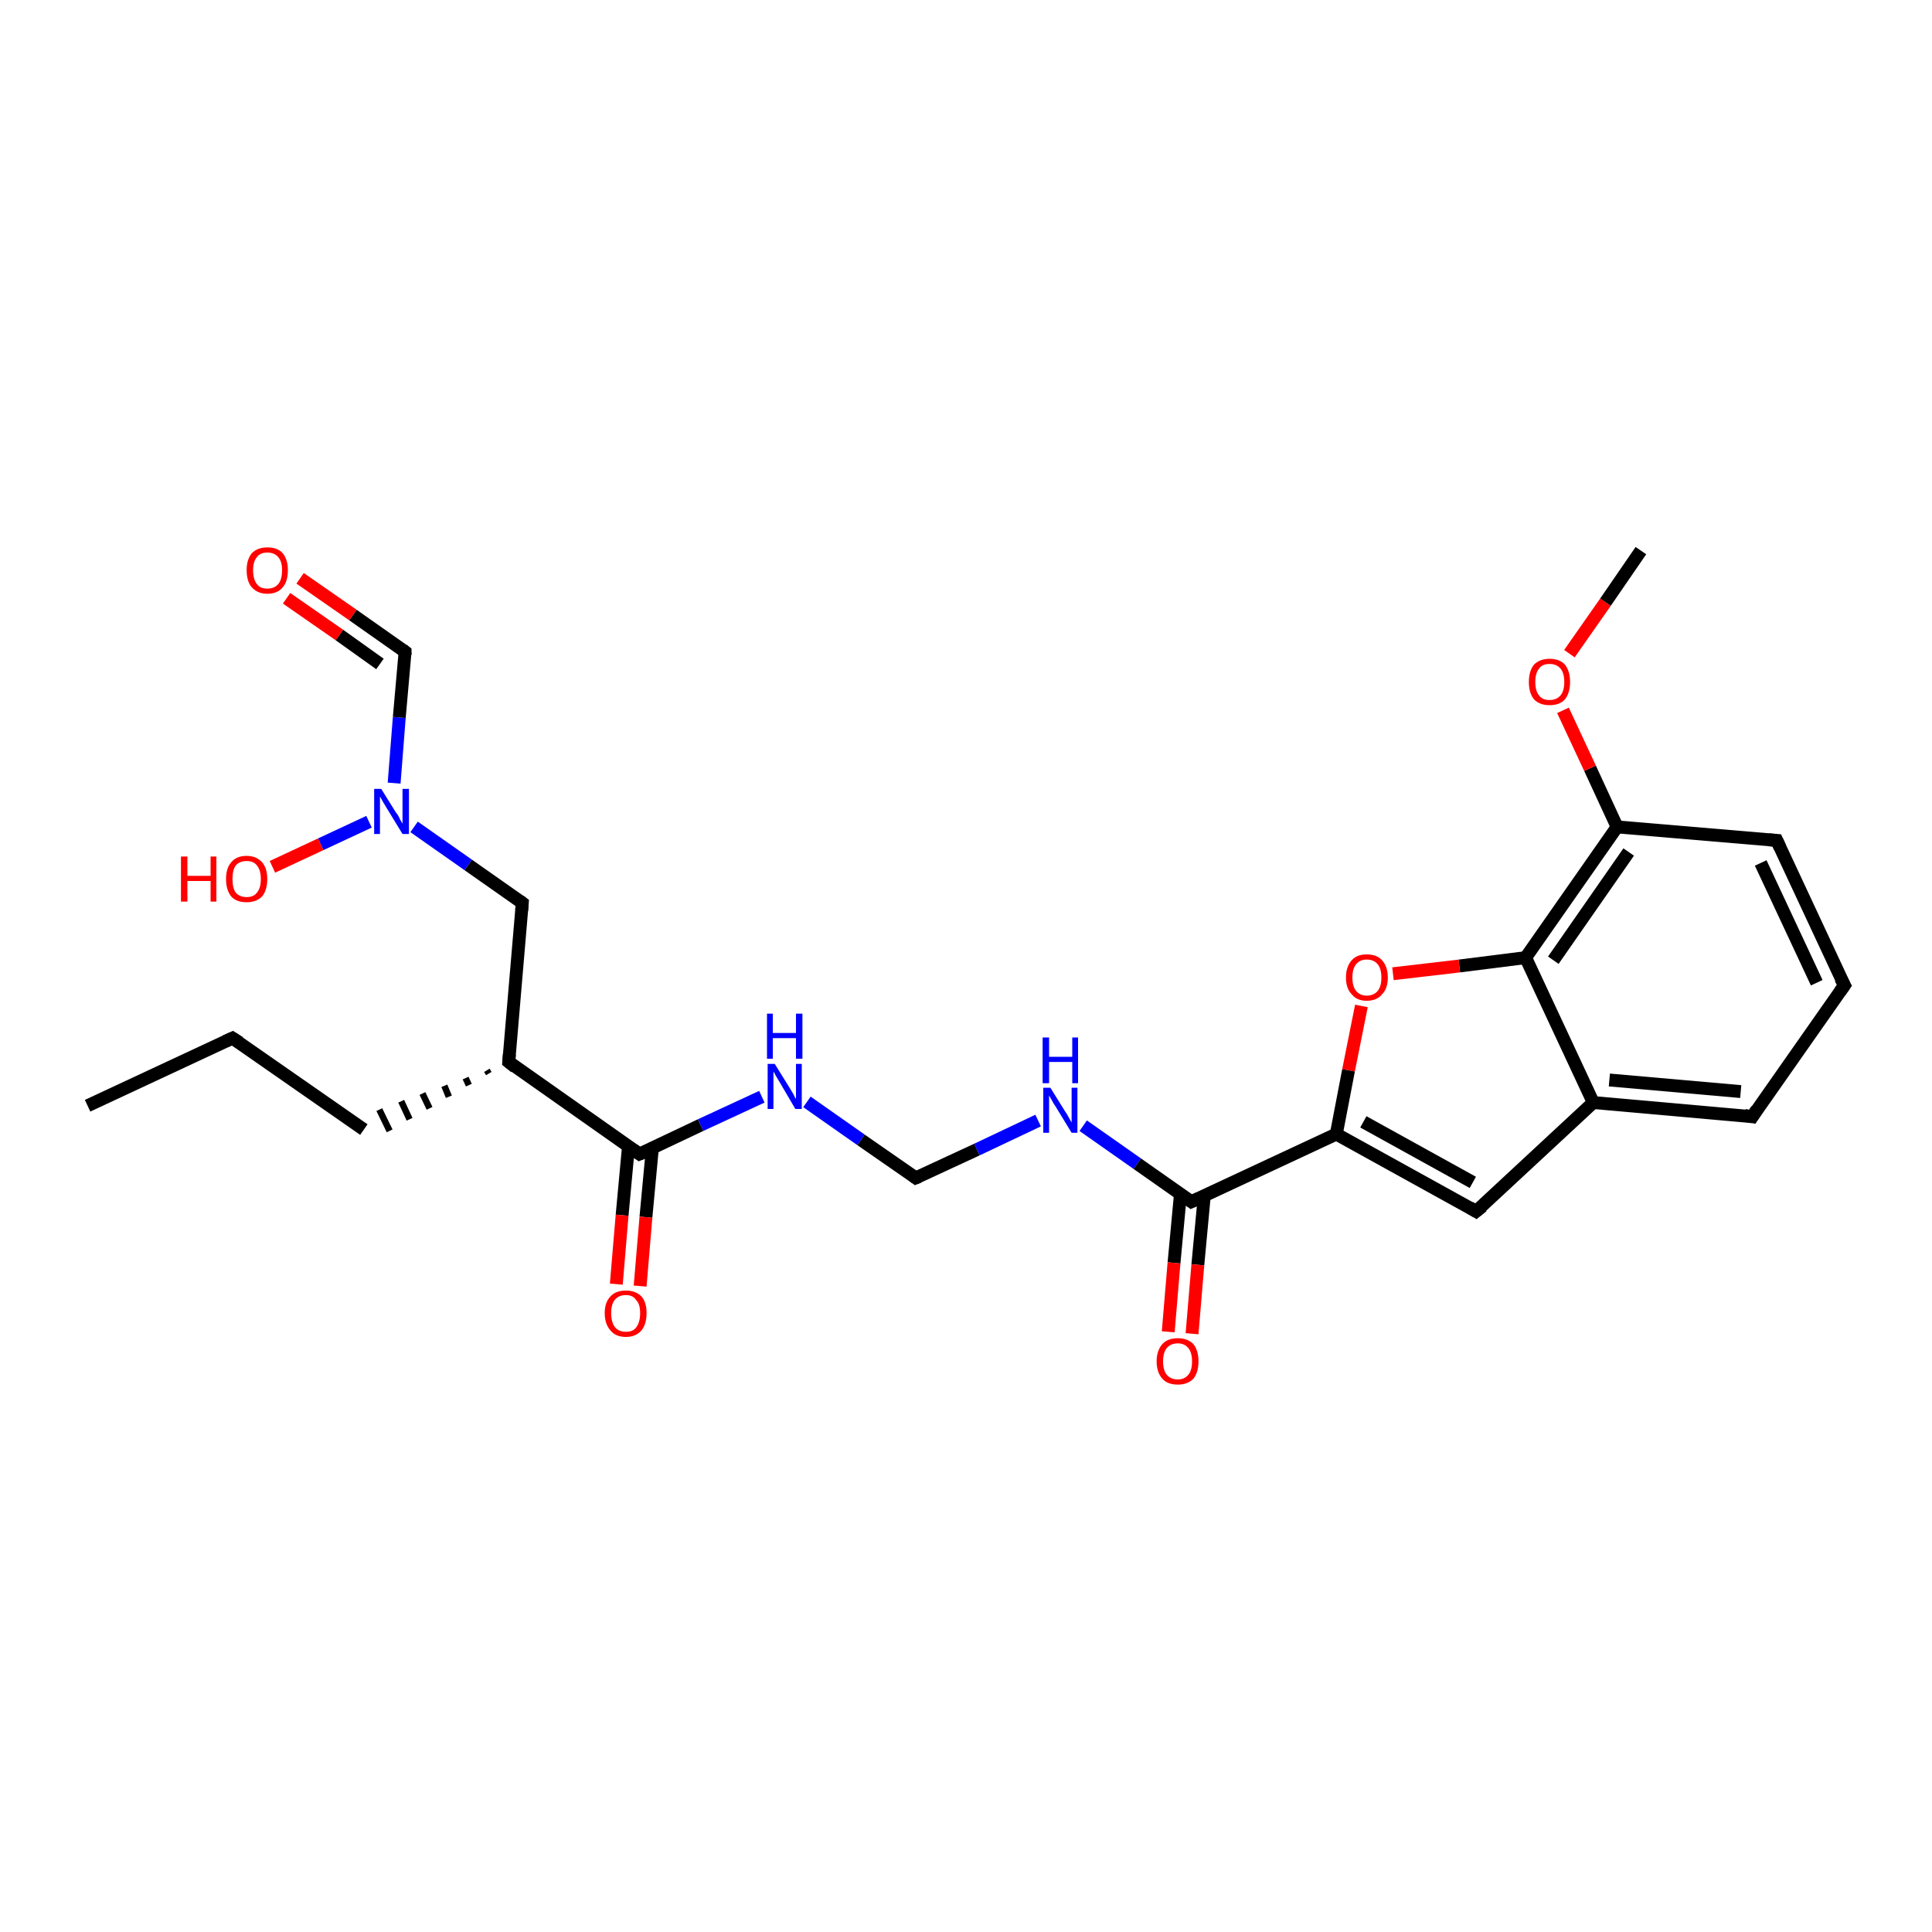 <?xml version='1.0' encoding='iso-8859-1'?>
<svg version='1.1' baseProfile='full'
              xmlns='http://www.w3.org/2000/svg'
                      xmlns:rdkit='http://www.rdkit.org/xml'
                      xmlns:xlink='http://www.w3.org/1999/xlink'
                  xml:space='preserve'
width='300px' height='300px' viewBox='0 0 300 300'>
<!-- END OF HEADER -->
<rect style='opacity:1.0;fill:#FFFFFF;stroke:none' width='300.0' height='300.0' x='0.0' y='0.0'> </rect>
<path class='bond-0 atom-0 atom-1' d='M 13.6,171.7 L 36.1,161.2' style='fill:none;fill-rule:evenodd;stroke:#000000;stroke-width:2.0px;stroke-linecap:butt;stroke-linejoin:miter;stroke-opacity:1' />
<path class='bond-1 atom-1 atom-2' d='M 36.1,161.2 L 56.5,175.4' style='fill:none;fill-rule:evenodd;stroke:#000000;stroke-width:2.0px;stroke-linecap:butt;stroke-linejoin:miter;stroke-opacity:1' />
<path class='bond-2 atom-3 atom-2' d='M 75.6,166.2 L 75.9,166.7' style='fill:none;fill-rule:evenodd;stroke:#000000;stroke-width:1.0px;stroke-linecap:butt;stroke-linejoin:miter;stroke-opacity:1' />
<path class='bond-2 atom-3 atom-2' d='M 72.3,167.4 L 72.8,168.5' style='fill:none;fill-rule:evenodd;stroke:#000000;stroke-width:1.0px;stroke-linecap:butt;stroke-linejoin:miter;stroke-opacity:1' />
<path class='bond-2 atom-3 atom-2' d='M 69.0,168.6 L 69.7,170.3' style='fill:none;fill-rule:evenodd;stroke:#000000;stroke-width:1.0px;stroke-linecap:butt;stroke-linejoin:miter;stroke-opacity:1' />
<path class='bond-2 atom-3 atom-2' d='M 65.6,169.8 L 66.7,172.1' style='fill:none;fill-rule:evenodd;stroke:#000000;stroke-width:1.0px;stroke-linecap:butt;stroke-linejoin:miter;stroke-opacity:1' />
<path class='bond-2 atom-3 atom-2' d='M 62.3,171.0 L 63.6,173.8' style='fill:none;fill-rule:evenodd;stroke:#000000;stroke-width:1.0px;stroke-linecap:butt;stroke-linejoin:miter;stroke-opacity:1' />
<path class='bond-2 atom-3 atom-2' d='M 58.9,172.3 L 60.5,175.6' style='fill:none;fill-rule:evenodd;stroke:#000000;stroke-width:1.0px;stroke-linecap:butt;stroke-linejoin:miter;stroke-opacity:1' />
<path class='bond-3 atom-3 atom-4' d='M 79.0,164.9 L 81.1,140.2' style='fill:none;fill-rule:evenodd;stroke:#000000;stroke-width:2.0px;stroke-linecap:butt;stroke-linejoin:miter;stroke-opacity:1' />
<path class='bond-4 atom-4 atom-5' d='M 81.1,140.2 L 72.7,134.3' style='fill:none;fill-rule:evenodd;stroke:#000000;stroke-width:2.0px;stroke-linecap:butt;stroke-linejoin:miter;stroke-opacity:1' />
<path class='bond-4 atom-4 atom-5' d='M 72.7,134.3 L 64.3,128.4' style='fill:none;fill-rule:evenodd;stroke:#0000FF;stroke-width:2.0px;stroke-linecap:butt;stroke-linejoin:miter;stroke-opacity:1' />
<path class='bond-5 atom-5 atom-6' d='M 57.3,127.6 L 49.8,131.1' style='fill:none;fill-rule:evenodd;stroke:#0000FF;stroke-width:2.0px;stroke-linecap:butt;stroke-linejoin:miter;stroke-opacity:1' />
<path class='bond-5 atom-5 atom-6' d='M 49.8,131.1 L 42.3,134.6' style='fill:none;fill-rule:evenodd;stroke:#FF0000;stroke-width:2.0px;stroke-linecap:butt;stroke-linejoin:miter;stroke-opacity:1' />
<path class='bond-6 atom-5 atom-7' d='M 61.2,121.6 L 62.0,111.4' style='fill:none;fill-rule:evenodd;stroke:#0000FF;stroke-width:2.0px;stroke-linecap:butt;stroke-linejoin:miter;stroke-opacity:1' />
<path class='bond-6 atom-5 atom-7' d='M 62.0,111.4 L 62.9,101.2' style='fill:none;fill-rule:evenodd;stroke:#000000;stroke-width:2.0px;stroke-linecap:butt;stroke-linejoin:miter;stroke-opacity:1' />
<path class='bond-7 atom-7 atom-8' d='M 62.9,101.2 L 54.8,95.5' style='fill:none;fill-rule:evenodd;stroke:#000000;stroke-width:2.0px;stroke-linecap:butt;stroke-linejoin:miter;stroke-opacity:1' />
<path class='bond-7 atom-7 atom-8' d='M 54.8,95.5 L 46.6,89.8' style='fill:none;fill-rule:evenodd;stroke:#FF0000;stroke-width:2.0px;stroke-linecap:butt;stroke-linejoin:miter;stroke-opacity:1' />
<path class='bond-7 atom-7 atom-8' d='M 59.0,103.1 L 52.7,98.6' style='fill:none;fill-rule:evenodd;stroke:#000000;stroke-width:2.0px;stroke-linecap:butt;stroke-linejoin:miter;stroke-opacity:1' />
<path class='bond-7 atom-7 atom-8' d='M 52.7,98.6 L 44.5,92.9' style='fill:none;fill-rule:evenodd;stroke:#FF0000;stroke-width:2.0px;stroke-linecap:butt;stroke-linejoin:miter;stroke-opacity:1' />
<path class='bond-8 atom-3 atom-9' d='M 79.0,164.9 L 99.3,179.2' style='fill:none;fill-rule:evenodd;stroke:#000000;stroke-width:2.0px;stroke-linecap:butt;stroke-linejoin:miter;stroke-opacity:1' />
<path class='bond-9 atom-9 atom-10' d='M 97.6,177.9 L 96.6,188.7' style='fill:none;fill-rule:evenodd;stroke:#000000;stroke-width:2.0px;stroke-linecap:butt;stroke-linejoin:miter;stroke-opacity:1' />
<path class='bond-9 atom-9 atom-10' d='M 96.6,188.7 L 95.7,199.4' style='fill:none;fill-rule:evenodd;stroke:#FF0000;stroke-width:2.0px;stroke-linecap:butt;stroke-linejoin:miter;stroke-opacity:1' />
<path class='bond-9 atom-9 atom-10' d='M 101.3,178.3 L 100.3,189.0' style='fill:none;fill-rule:evenodd;stroke:#000000;stroke-width:2.0px;stroke-linecap:butt;stroke-linejoin:miter;stroke-opacity:1' />
<path class='bond-9 atom-9 atom-10' d='M 100.3,189.0 L 99.4,199.7' style='fill:none;fill-rule:evenodd;stroke:#FF0000;stroke-width:2.0px;stroke-linecap:butt;stroke-linejoin:miter;stroke-opacity:1' />
<path class='bond-10 atom-9 atom-11' d='M 99.3,179.2 L 108.8,174.7' style='fill:none;fill-rule:evenodd;stroke:#000000;stroke-width:2.0px;stroke-linecap:butt;stroke-linejoin:miter;stroke-opacity:1' />
<path class='bond-10 atom-9 atom-11' d='M 108.8,174.7 L 118.3,170.3' style='fill:none;fill-rule:evenodd;stroke:#0000FF;stroke-width:2.0px;stroke-linecap:butt;stroke-linejoin:miter;stroke-opacity:1' />
<path class='bond-11 atom-11 atom-12' d='M 125.3,171.1 L 133.7,177.0' style='fill:none;fill-rule:evenodd;stroke:#0000FF;stroke-width:2.0px;stroke-linecap:butt;stroke-linejoin:miter;stroke-opacity:1' />
<path class='bond-11 atom-11 atom-12' d='M 133.7,177.0 L 142.2,182.9' style='fill:none;fill-rule:evenodd;stroke:#000000;stroke-width:2.0px;stroke-linecap:butt;stroke-linejoin:miter;stroke-opacity:1' />
<path class='bond-12 atom-12 atom-13' d='M 142.2,182.9 L 151.7,178.5' style='fill:none;fill-rule:evenodd;stroke:#000000;stroke-width:2.0px;stroke-linecap:butt;stroke-linejoin:miter;stroke-opacity:1' />
<path class='bond-12 atom-12 atom-13' d='M 151.7,178.5 L 161.2,174.0' style='fill:none;fill-rule:evenodd;stroke:#0000FF;stroke-width:2.0px;stroke-linecap:butt;stroke-linejoin:miter;stroke-opacity:1' />
<path class='bond-13 atom-13 atom-14' d='M 168.2,174.8 L 176.6,180.7' style='fill:none;fill-rule:evenodd;stroke:#0000FF;stroke-width:2.0px;stroke-linecap:butt;stroke-linejoin:miter;stroke-opacity:1' />
<path class='bond-13 atom-13 atom-14' d='M 176.6,180.7 L 185.0,186.6' style='fill:none;fill-rule:evenodd;stroke:#000000;stroke-width:2.0px;stroke-linecap:butt;stroke-linejoin:miter;stroke-opacity:1' />
<path class='bond-14 atom-14 atom-15' d='M 183.3,185.4 L 182.3,196.1' style='fill:none;fill-rule:evenodd;stroke:#000000;stroke-width:2.0px;stroke-linecap:butt;stroke-linejoin:miter;stroke-opacity:1' />
<path class='bond-14 atom-14 atom-15' d='M 182.3,196.1 L 181.4,206.8' style='fill:none;fill-rule:evenodd;stroke:#FF0000;stroke-width:2.0px;stroke-linecap:butt;stroke-linejoin:miter;stroke-opacity:1' />
<path class='bond-14 atom-14 atom-15' d='M 187.0,185.7 L 186.0,196.4' style='fill:none;fill-rule:evenodd;stroke:#000000;stroke-width:2.0px;stroke-linecap:butt;stroke-linejoin:miter;stroke-opacity:1' />
<path class='bond-14 atom-14 atom-15' d='M 186.0,196.4 L 185.1,207.1' style='fill:none;fill-rule:evenodd;stroke:#FF0000;stroke-width:2.0px;stroke-linecap:butt;stroke-linejoin:miter;stroke-opacity:1' />
<path class='bond-15 atom-14 atom-16' d='M 185.0,186.6 L 207.5,176.1' style='fill:none;fill-rule:evenodd;stroke:#000000;stroke-width:2.0px;stroke-linecap:butt;stroke-linejoin:miter;stroke-opacity:1' />
<path class='bond-16 atom-16 atom-17' d='M 207.5,176.1 L 229.2,188.1' style='fill:none;fill-rule:evenodd;stroke:#000000;stroke-width:2.0px;stroke-linecap:butt;stroke-linejoin:miter;stroke-opacity:1' />
<path class='bond-16 atom-16 atom-17' d='M 211.7,174.2 L 228.7,183.6' style='fill:none;fill-rule:evenodd;stroke:#000000;stroke-width:2.0px;stroke-linecap:butt;stroke-linejoin:miter;stroke-opacity:1' />
<path class='bond-17 atom-17 atom-18' d='M 229.2,188.1 L 247.4,171.2' style='fill:none;fill-rule:evenodd;stroke:#000000;stroke-width:2.0px;stroke-linecap:butt;stroke-linejoin:miter;stroke-opacity:1' />
<path class='bond-18 atom-18 atom-19' d='M 247.4,171.2 L 272.1,173.4' style='fill:none;fill-rule:evenodd;stroke:#000000;stroke-width:2.0px;stroke-linecap:butt;stroke-linejoin:miter;stroke-opacity:1' />
<path class='bond-18 atom-18 atom-19' d='M 249.9,167.7 L 270.3,169.5' style='fill:none;fill-rule:evenodd;stroke:#000000;stroke-width:2.0px;stroke-linecap:butt;stroke-linejoin:miter;stroke-opacity:1' />
<path class='bond-19 atom-19 atom-20' d='M 272.1,173.4 L 286.4,153.0' style='fill:none;fill-rule:evenodd;stroke:#000000;stroke-width:2.0px;stroke-linecap:butt;stroke-linejoin:miter;stroke-opacity:1' />
<path class='bond-20 atom-20 atom-21' d='M 286.4,153.0 L 275.9,130.5' style='fill:none;fill-rule:evenodd;stroke:#000000;stroke-width:2.0px;stroke-linecap:butt;stroke-linejoin:miter;stroke-opacity:1' />
<path class='bond-20 atom-20 atom-21' d='M 282.1,152.6 L 273.4,134.0' style='fill:none;fill-rule:evenodd;stroke:#000000;stroke-width:2.0px;stroke-linecap:butt;stroke-linejoin:miter;stroke-opacity:1' />
<path class='bond-21 atom-21 atom-22' d='M 275.9,130.5 L 251.1,128.4' style='fill:none;fill-rule:evenodd;stroke:#000000;stroke-width:2.0px;stroke-linecap:butt;stroke-linejoin:miter;stroke-opacity:1' />
<path class='bond-22 atom-22 atom-23' d='M 251.1,128.4 L 246.9,119.3' style='fill:none;fill-rule:evenodd;stroke:#000000;stroke-width:2.0px;stroke-linecap:butt;stroke-linejoin:miter;stroke-opacity:1' />
<path class='bond-22 atom-22 atom-23' d='M 246.9,119.3 L 242.7,110.3' style='fill:none;fill-rule:evenodd;stroke:#FF0000;stroke-width:2.0px;stroke-linecap:butt;stroke-linejoin:miter;stroke-opacity:1' />
<path class='bond-23 atom-23 atom-24' d='M 243.7,101.5 L 249.3,93.5' style='fill:none;fill-rule:evenodd;stroke:#FF0000;stroke-width:2.0px;stroke-linecap:butt;stroke-linejoin:miter;stroke-opacity:1' />
<path class='bond-23 atom-23 atom-24' d='M 249.3,93.5 L 254.8,85.5' style='fill:none;fill-rule:evenodd;stroke:#000000;stroke-width:2.0px;stroke-linecap:butt;stroke-linejoin:miter;stroke-opacity:1' />
<path class='bond-24 atom-22 atom-25' d='M 251.1,128.4 L 236.9,148.7' style='fill:none;fill-rule:evenodd;stroke:#000000;stroke-width:2.0px;stroke-linecap:butt;stroke-linejoin:miter;stroke-opacity:1' />
<path class='bond-24 atom-22 atom-25' d='M 252.9,132.3 L 241.2,149.1' style='fill:none;fill-rule:evenodd;stroke:#000000;stroke-width:2.0px;stroke-linecap:butt;stroke-linejoin:miter;stroke-opacity:1' />
<path class='bond-25 atom-25 atom-26' d='M 236.9,148.7 L 226.6,150.0' style='fill:none;fill-rule:evenodd;stroke:#000000;stroke-width:2.0px;stroke-linecap:butt;stroke-linejoin:miter;stroke-opacity:1' />
<path class='bond-25 atom-25 atom-26' d='M 226.6,150.0 L 216.3,151.2' style='fill:none;fill-rule:evenodd;stroke:#FF0000;stroke-width:2.0px;stroke-linecap:butt;stroke-linejoin:miter;stroke-opacity:1' />
<path class='bond-26 atom-26 atom-16' d='M 211.4,156.2 L 209.4,166.2' style='fill:none;fill-rule:evenodd;stroke:#FF0000;stroke-width:2.0px;stroke-linecap:butt;stroke-linejoin:miter;stroke-opacity:1' />
<path class='bond-26 atom-26 atom-16' d='M 209.4,166.2 L 207.5,176.1' style='fill:none;fill-rule:evenodd;stroke:#000000;stroke-width:2.0px;stroke-linecap:butt;stroke-linejoin:miter;stroke-opacity:1' />
<path class='bond-27 atom-25 atom-18' d='M 236.9,148.7 L 247.4,171.2' style='fill:none;fill-rule:evenodd;stroke:#000000;stroke-width:2.0px;stroke-linecap:butt;stroke-linejoin:miter;stroke-opacity:1' />
<path d='M 35.0,161.7 L 36.1,161.2 L 37.2,161.9' style='fill:none;stroke:#000000;stroke-width:2.0px;stroke-linecap:butt;stroke-linejoin:miter;stroke-opacity:1;' />
<path d='M 79.1,163.7 L 79.0,164.9 L 80.0,165.7' style='fill:none;stroke:#000000;stroke-width:2.0px;stroke-linecap:butt;stroke-linejoin:miter;stroke-opacity:1;' />
<path d='M 81.0,141.4 L 81.1,140.2 L 80.7,139.9' style='fill:none;stroke:#000000;stroke-width:2.0px;stroke-linecap:butt;stroke-linejoin:miter;stroke-opacity:1;' />
<path d='M 62.9,101.7 L 62.9,101.2 L 62.5,100.9' style='fill:none;stroke:#000000;stroke-width:2.0px;stroke-linecap:butt;stroke-linejoin:miter;stroke-opacity:1;' />
<path d='M 98.3,178.5 L 99.3,179.2 L 99.8,179.0' style='fill:none;stroke:#000000;stroke-width:2.0px;stroke-linecap:butt;stroke-linejoin:miter;stroke-opacity:1;' />
<path d='M 141.8,182.6 L 142.2,182.9 L 142.7,182.7' style='fill:none;stroke:#000000;stroke-width:2.0px;stroke-linecap:butt;stroke-linejoin:miter;stroke-opacity:1;' />
<path d='M 184.6,186.3 L 185.0,186.6 L 186.1,186.1' style='fill:none;stroke:#000000;stroke-width:2.0px;stroke-linecap:butt;stroke-linejoin:miter;stroke-opacity:1;' />
<path d='M 228.2,187.5 L 229.2,188.1 L 230.2,187.3' style='fill:none;stroke:#000000;stroke-width:2.0px;stroke-linecap:butt;stroke-linejoin:miter;stroke-opacity:1;' />
<path d='M 270.9,173.2 L 272.1,173.4 L 272.8,172.3' style='fill:none;stroke:#000000;stroke-width:2.0px;stroke-linecap:butt;stroke-linejoin:miter;stroke-opacity:1;' />
<path d='M 285.7,154.0 L 286.4,153.0 L 285.8,151.9' style='fill:none;stroke:#000000;stroke-width:2.0px;stroke-linecap:butt;stroke-linejoin:miter;stroke-opacity:1;' />
<path d='M 276.4,131.6 L 275.9,130.5 L 274.6,130.4' style='fill:none;stroke:#000000;stroke-width:2.0px;stroke-linecap:butt;stroke-linejoin:miter;stroke-opacity:1;' />
<path class='atom-5' d='M 59.2 122.5
L 61.5 126.2
Q 61.8 126.5, 62.1 127.2
Q 62.5 127.9, 62.5 127.9
L 62.5 122.5
L 63.5 122.5
L 63.5 129.5
L 62.5 129.5
L 60.0 125.4
Q 59.7 124.9, 59.4 124.4
Q 59.1 123.8, 59.0 123.7
L 59.0 129.5
L 58.1 129.5
L 58.1 122.5
L 59.2 122.5
' fill='#0000FF'/>
<path class='atom-6' d='M 28.1 133.0
L 29.1 133.0
L 29.1 136.0
L 32.7 136.0
L 32.7 133.0
L 33.6 133.0
L 33.6 140.0
L 32.7 140.0
L 32.7 136.8
L 29.1 136.8
L 29.1 140.0
L 28.1 140.0
L 28.1 133.0
' fill='#FF0000'/>
<path class='atom-6' d='M 35.1 136.5
Q 35.1 134.8, 35.9 133.9
Q 36.7 132.9, 38.3 132.9
Q 39.8 132.9, 40.7 133.9
Q 41.5 134.8, 41.5 136.5
Q 41.5 138.2, 40.7 139.2
Q 39.8 140.1, 38.3 140.1
Q 36.7 140.1, 35.9 139.2
Q 35.1 138.2, 35.1 136.5
M 38.3 139.3
Q 39.4 139.3, 39.9 138.6
Q 40.5 137.9, 40.5 136.5
Q 40.5 135.1, 39.9 134.4
Q 39.4 133.7, 38.3 133.7
Q 37.2 133.7, 36.6 134.4
Q 36.1 135.1, 36.1 136.5
Q 36.1 137.9, 36.6 138.6
Q 37.2 139.3, 38.3 139.3
' fill='#FF0000'/>
<path class='atom-8' d='M 38.3 88.5
Q 38.3 86.9, 39.1 85.9
Q 40.0 85.0, 41.5 85.0
Q 43.1 85.0, 43.9 85.9
Q 44.7 86.9, 44.7 88.5
Q 44.7 90.3, 43.9 91.2
Q 43.1 92.2, 41.5 92.2
Q 40.0 92.2, 39.1 91.2
Q 38.3 90.3, 38.3 88.5
M 41.5 91.4
Q 42.6 91.4, 43.2 90.7
Q 43.8 90.0, 43.8 88.5
Q 43.8 87.2, 43.2 86.5
Q 42.6 85.8, 41.5 85.8
Q 40.4 85.8, 39.9 86.5
Q 39.3 87.2, 39.3 88.5
Q 39.3 90.0, 39.9 90.7
Q 40.4 91.4, 41.5 91.4
' fill='#FF0000'/>
<path class='atom-10' d='M 93.9 203.9
Q 93.9 202.2, 94.8 201.3
Q 95.6 200.4, 97.2 200.4
Q 98.7 200.4, 99.6 201.3
Q 100.4 202.2, 100.4 203.9
Q 100.4 205.6, 99.6 206.6
Q 98.7 207.6, 97.2 207.6
Q 95.6 207.6, 94.8 206.6
Q 93.9 205.6, 93.9 203.9
M 97.2 206.8
Q 98.3 206.8, 98.8 206.1
Q 99.4 205.3, 99.4 203.9
Q 99.4 202.5, 98.8 201.9
Q 98.3 201.1, 97.2 201.1
Q 96.1 201.1, 95.5 201.8
Q 94.9 202.5, 94.9 203.9
Q 94.9 205.3, 95.5 206.1
Q 96.1 206.8, 97.2 206.8
' fill='#FF0000'/>
<path class='atom-11' d='M 120.3 165.2
L 122.6 168.9
Q 122.8 169.2, 123.2 169.9
Q 123.5 170.6, 123.6 170.6
L 123.6 165.2
L 124.5 165.2
L 124.5 172.2
L 123.5 172.2
L 121.1 168.1
Q 120.8 167.6, 120.5 167.1
Q 120.2 166.5, 120.1 166.4
L 120.1 172.2
L 119.2 172.2
L 119.2 165.2
L 120.3 165.2
' fill='#0000FF'/>
<path class='atom-11' d='M 119.1 157.4
L 120.0 157.4
L 120.0 160.4
L 123.6 160.4
L 123.6 157.4
L 124.6 157.4
L 124.6 164.4
L 123.6 164.4
L 123.6 161.2
L 120.0 161.2
L 120.0 164.4
L 119.1 164.4
L 119.1 157.4
' fill='#0000FF'/>
<path class='atom-13' d='M 163.1 168.9
L 165.4 172.6
Q 165.7 173.0, 166.0 173.6
Q 166.4 174.3, 166.4 174.3
L 166.4 168.9
L 167.3 168.9
L 167.3 175.9
L 166.4 175.9
L 163.9 171.8
Q 163.6 171.4, 163.3 170.8
Q 163.0 170.3, 162.9 170.1
L 162.9 175.9
L 162.0 175.9
L 162.0 168.9
L 163.1 168.9
' fill='#0000FF'/>
<path class='atom-13' d='M 161.9 161.1
L 162.9 161.1
L 162.9 164.1
L 166.5 164.1
L 166.5 161.1
L 167.4 161.1
L 167.4 168.2
L 166.5 168.2
L 166.5 164.9
L 162.9 164.9
L 162.9 168.2
L 161.9 168.2
L 161.9 161.1
' fill='#0000FF'/>
<path class='atom-15' d='M 179.6 211.4
Q 179.6 209.7, 180.5 208.7
Q 181.3 207.8, 182.9 207.8
Q 184.4 207.8, 185.3 208.7
Q 186.1 209.7, 186.1 211.4
Q 186.1 213.1, 185.3 214.1
Q 184.4 215.0, 182.9 215.0
Q 181.3 215.0, 180.5 214.1
Q 179.6 213.1, 179.6 211.4
M 182.9 214.2
Q 183.9 214.2, 184.5 213.5
Q 185.1 212.8, 185.1 211.4
Q 185.1 210.0, 184.5 209.3
Q 183.9 208.6, 182.9 208.6
Q 181.8 208.6, 181.2 209.3
Q 180.6 210.0, 180.6 211.4
Q 180.6 212.8, 181.2 213.5
Q 181.8 214.2, 182.9 214.2
' fill='#FF0000'/>
<path class='atom-23' d='M 237.4 105.9
Q 237.4 104.2, 238.2 103.2
Q 239.1 102.3, 240.6 102.3
Q 242.2 102.3, 243.0 103.2
Q 243.8 104.2, 243.8 105.9
Q 243.8 107.6, 243.0 108.6
Q 242.2 109.5, 240.6 109.5
Q 239.1 109.5, 238.2 108.6
Q 237.4 107.6, 237.4 105.9
M 240.6 108.7
Q 241.7 108.7, 242.3 108.0
Q 242.9 107.3, 242.9 105.9
Q 242.9 104.5, 242.3 103.8
Q 241.7 103.1, 240.6 103.1
Q 239.5 103.1, 239.0 103.8
Q 238.4 104.5, 238.4 105.9
Q 238.4 107.3, 239.0 108.0
Q 239.5 108.7, 240.6 108.7
' fill='#FF0000'/>
<path class='atom-26' d='M 209.0 151.8
Q 209.0 150.1, 209.9 149.1
Q 210.7 148.2, 212.2 148.2
Q 213.8 148.2, 214.6 149.1
Q 215.5 150.1, 215.5 151.8
Q 215.5 153.5, 214.6 154.4
Q 213.8 155.4, 212.2 155.4
Q 210.7 155.4, 209.9 154.4
Q 209.0 153.5, 209.0 151.8
M 212.2 154.6
Q 213.3 154.6, 213.9 153.9
Q 214.5 153.2, 214.5 151.8
Q 214.5 150.4, 213.9 149.7
Q 213.3 149.0, 212.2 149.0
Q 211.2 149.0, 210.6 149.7
Q 210.0 150.4, 210.0 151.8
Q 210.0 153.2, 210.6 153.9
Q 211.2 154.6, 212.2 154.6
' fill='#FF0000'/>
</svg>
